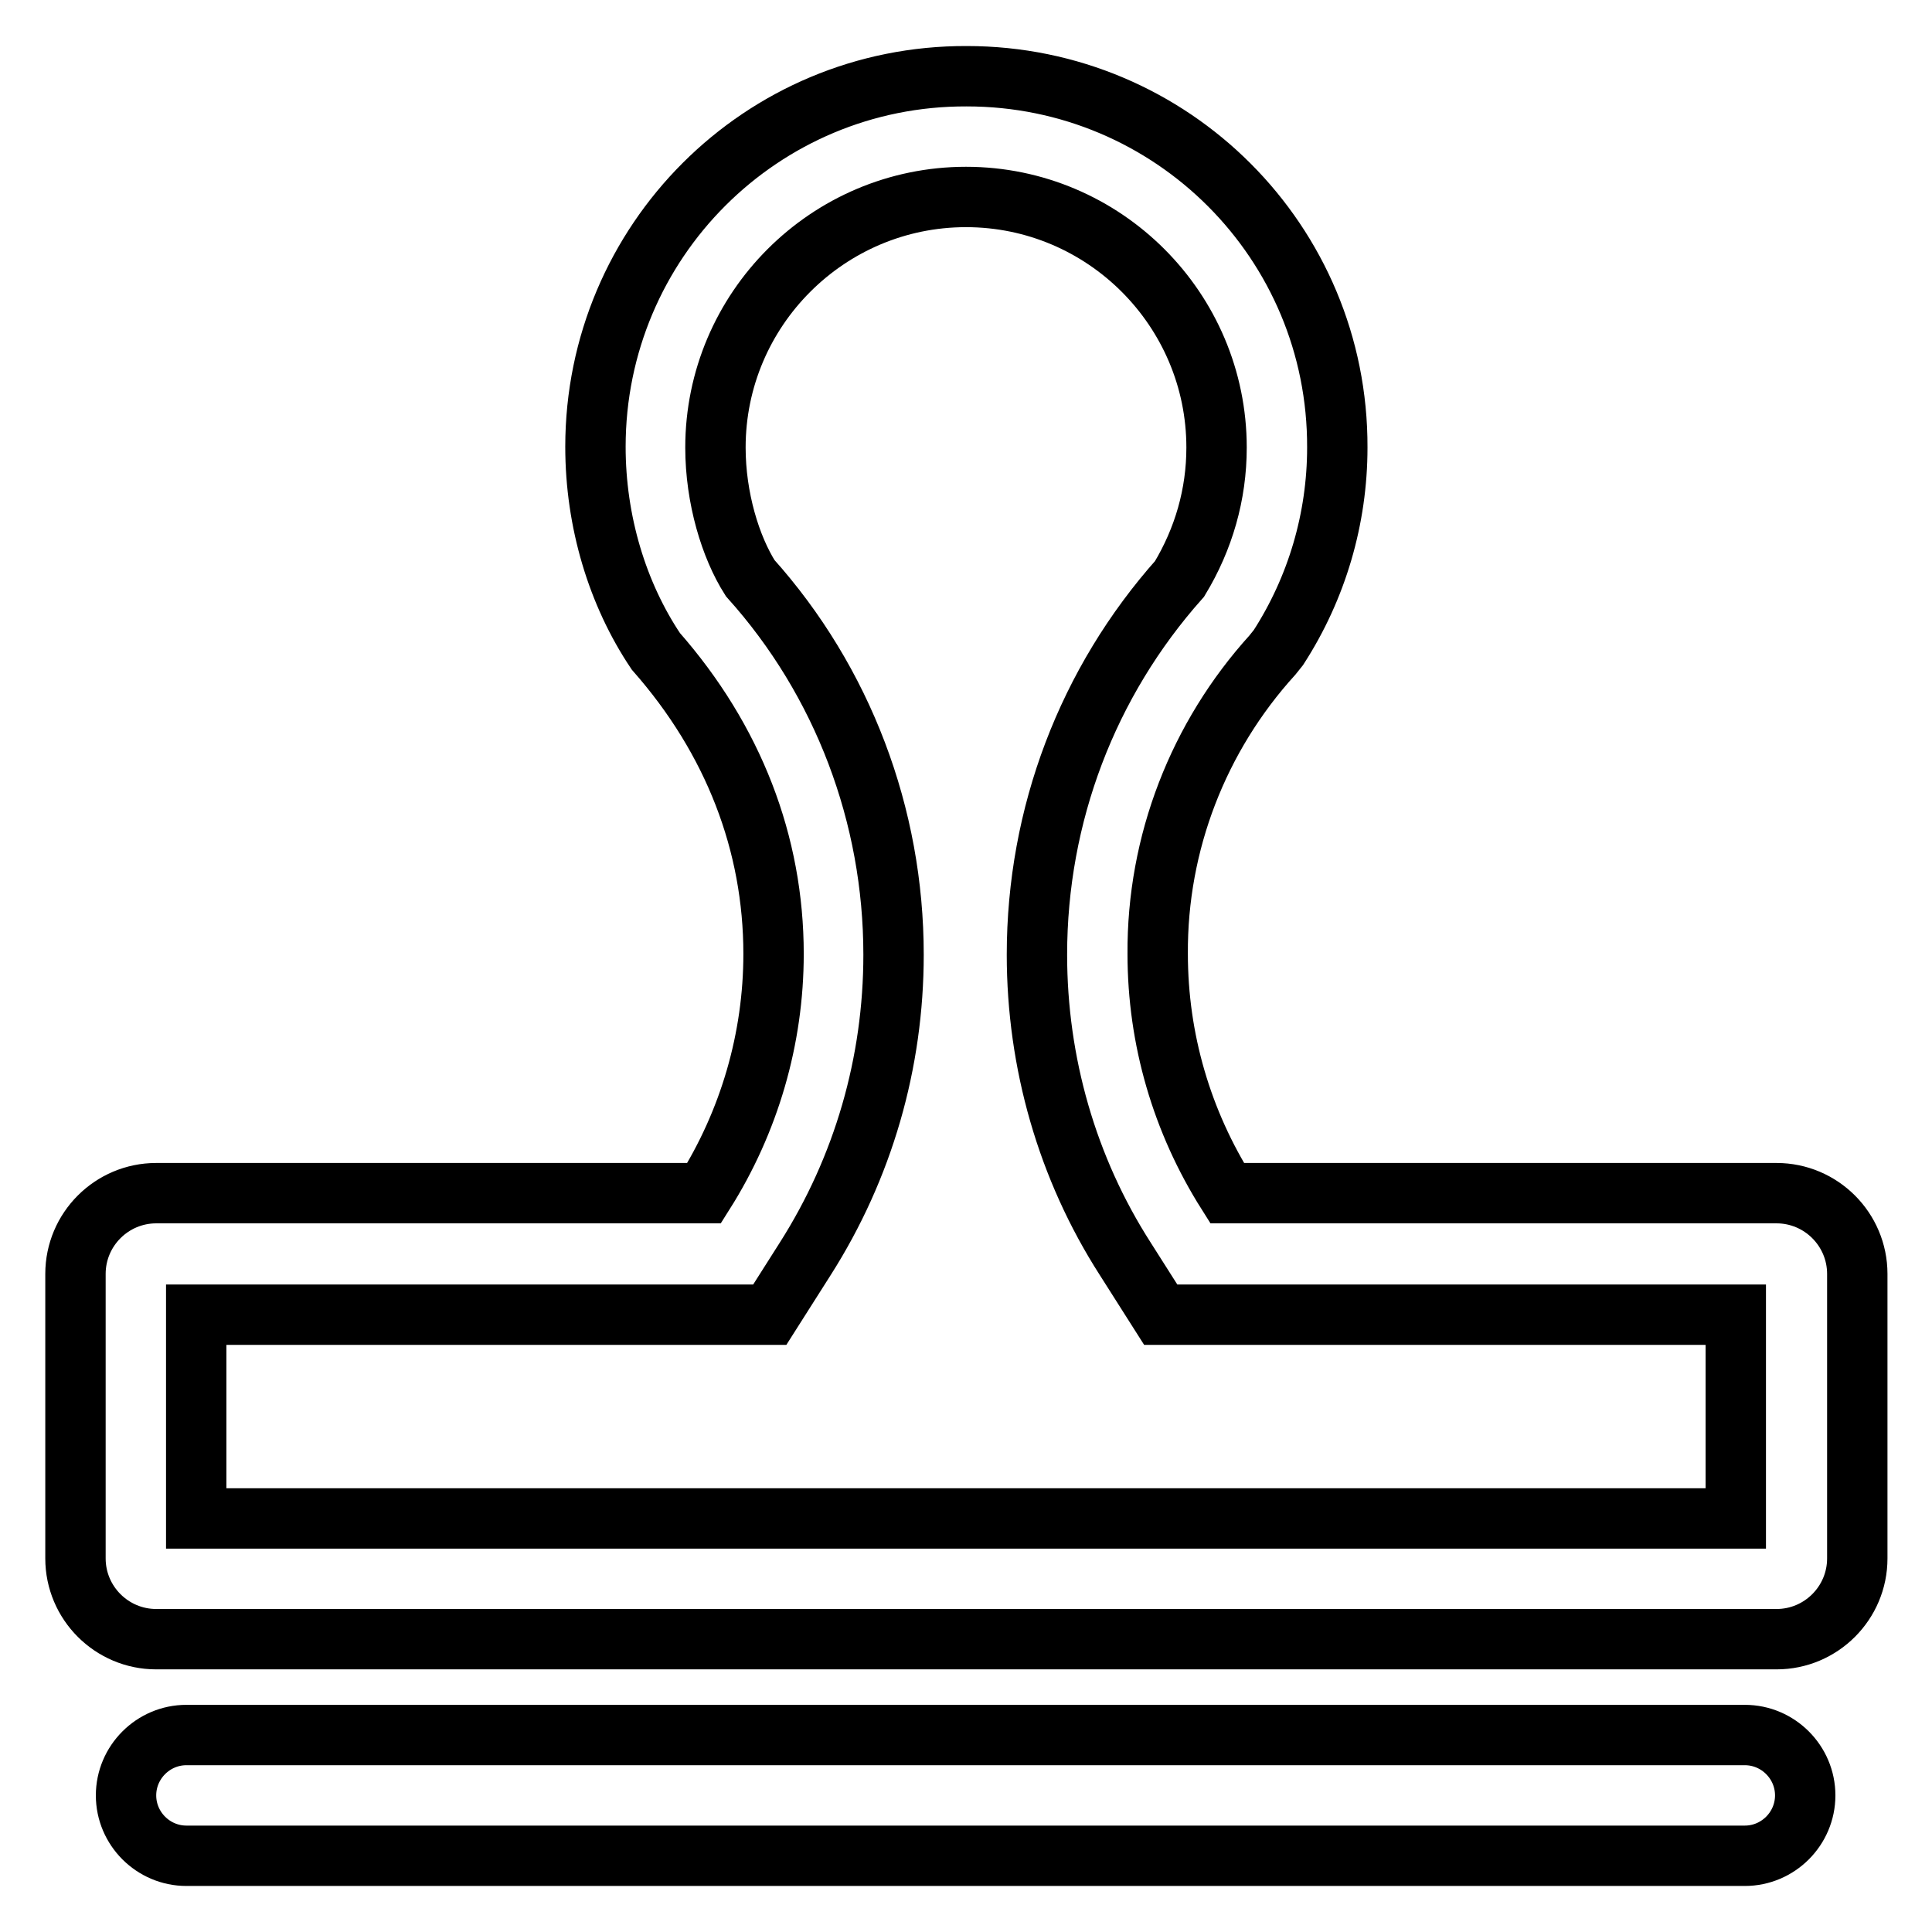 <?xml version="1.0" encoding="utf-8"?>
<!-- Svg Vector Icons : http://www.onlinewebfonts.com/icon -->
<!DOCTYPE svg PUBLIC "-//W3C//DTD SVG 1.1//EN" "http://www.w3.org/Graphics/SVG/1.1/DTD/svg11.dtd">
<svg version="1.1" xmlns="http://www.w3.org/2000/svg" xmlns:xlink="http://www.w3.org/1999/xlink" x="0px" y="0px" viewBox="0 0 256 256" enable-background="new 0 0 256 256" xml:space="preserve">
<g> <path stroke-width="8" fill-opacity="0" stroke="#000000"  d="M102.5,126.4c0-14.6-5.3-28.4-15.6-40.1c-5.1-7.6-8-17.2-8-27.1c0-27.2,22-49.2,49.2-49.1 c27.2,0,49.2,22,49.1,49.2c0,9.4-2.7,18.6-7.8,26.5l-0.8,1c-9.8,10.8-15.3,24.9-15.2,39.6c0,11.3,3.2,22.2,9.2,31.7h72.8 c5.9,0,10.7,4.8,10.7,10.7v37.7c0,5.9-4.8,10.7-10.7,10.7H20.7c-5.9,0-10.7-4.8-10.7-10.7v-37.7c0-5.9,4.8-10.7,10.7-10.7h72.6 C99.3,148.6,102.5,137.6,102.5,126.4z M161.2,59.3c0-18.3-14.9-33.2-33.2-33.2c-18.3,0-33.2,14.9-33.2,33.2c0,6.7,2,13.2,4.6,17.3 c12.3,13.7,19,31.5,19,49.9c0,14.3-4,28.2-11.7,40.3l-4.7,7.4H26v27h204v-27h-76.2l-4.7-7.4c-7.7-12-11.7-26-11.7-40.3 c0-18.5,6.7-36.1,18.9-49.8C159.5,71.4,161.2,65.5,161.2,59.3L161.2,59.3z M24.7,245.9c-4.4,0-8-3.6-8-8c0-4.4,3.6-8,8-8h206.5 c4.4,0,8,3.6,8,8c0,4.4-3.6,8-8,8c0,0,0,0,0,0H24.7z"/></g>
</svg>